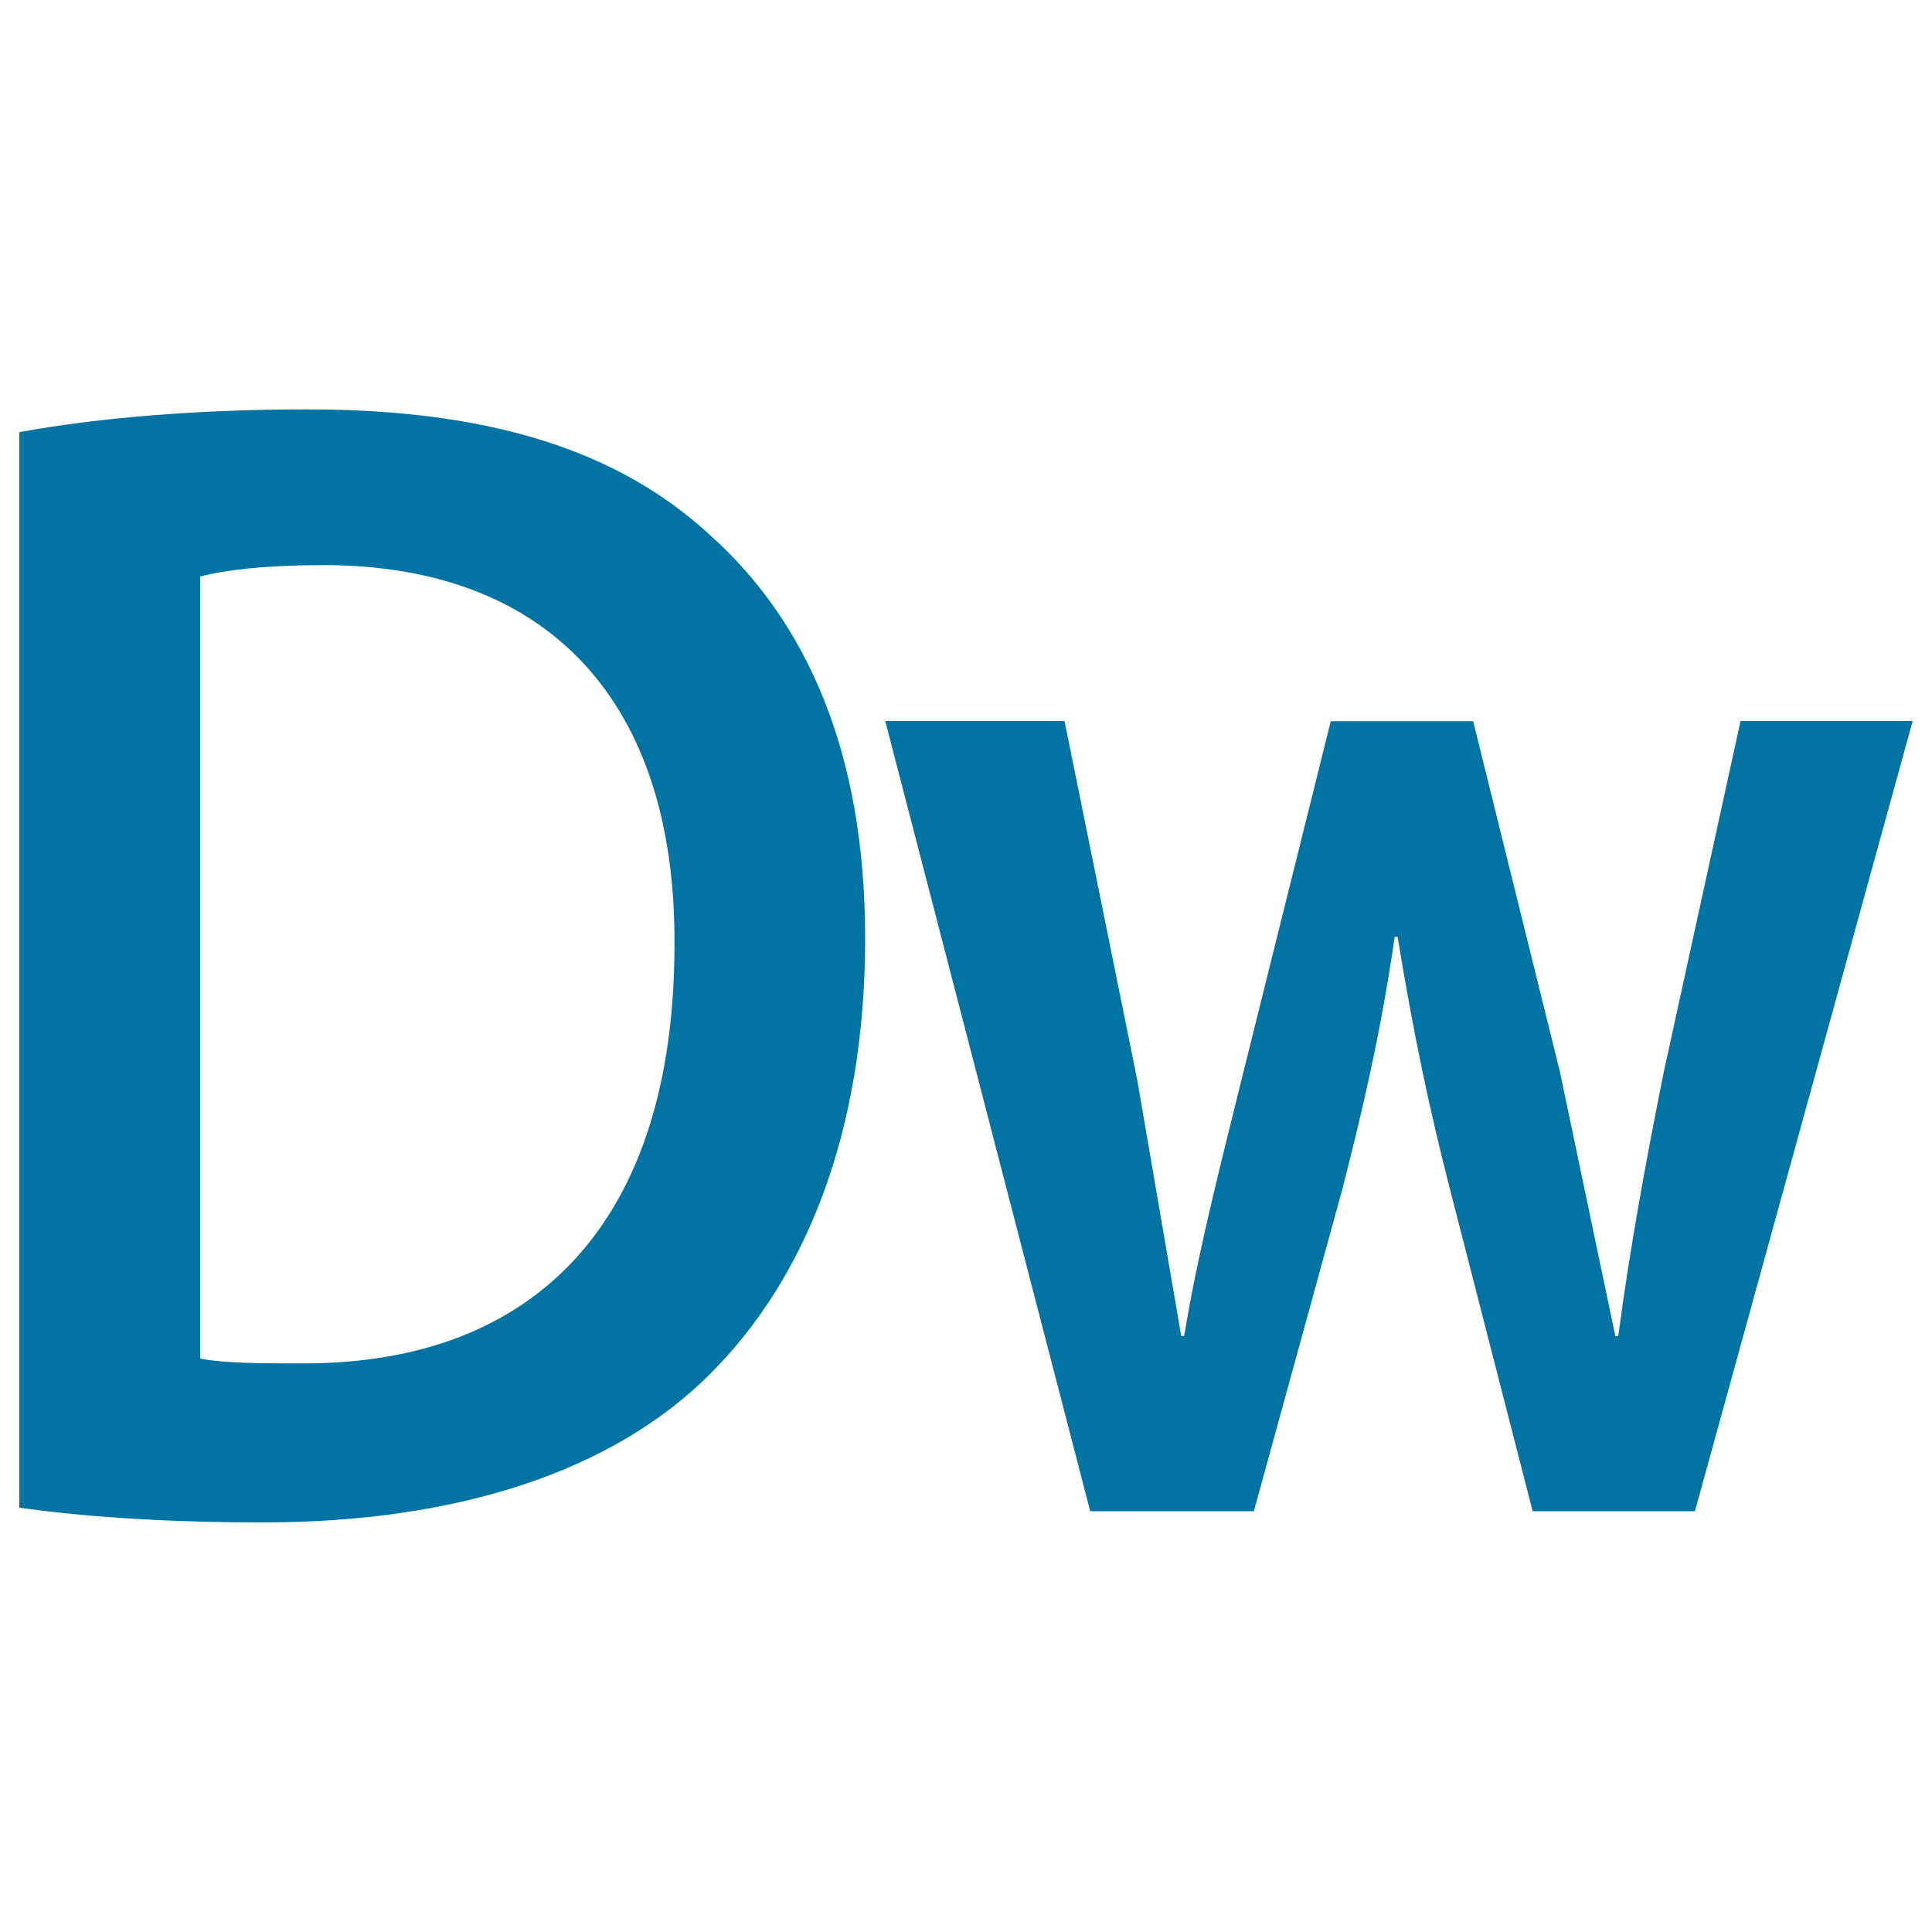 <svg xmlns="http://www.w3.org/2000/svg" viewBox="0 0 1000 1000" style="fill:#0273a2">
<title>Adobe Dreamweaver SVG icon</title>
<path d="M10,223.7c41.1-7.6,93.5-11.8,149-11.8c95.8,0,161.9,21.8,209,65.5c49.4,44.5,79.8,111.7,79.8,208.3c0,100.8-31.2,176.3-79.8,225C317.1,762,235.8,788,136.2,788c-54.7,0-95.8-3.4-126.2-7.6V223.7z M155.2,705.7l2.1,0c120.4,0,191.8-73.9,191.8-216.7c0.8-125.1-64.6-196.5-181.7-196.5c-29.7,0-50.9,2.5-63.8,5.9v404.8C116.4,705.7,136.2,705.7,155.2,705.7z M900.9,373.2H990l-112.7,409h-84l-42.7-166.3c-11-42.8-19.1-81.5-27.2-131h-1.5c-7.3,50.4-16.9,90.7-27.2,131L649,782.2h-84.7l-106.1-409H551l37.6,185.6l22.8,132.7h1.5c7.4-44.5,19.2-89.9,29.5-131.8l46.4-186.4h73.7l44.9,181.4l28.7,136.9h1.5c5.9-44.5,14-89,23.6-136.9L900.9,373.2z"/>
</svg>